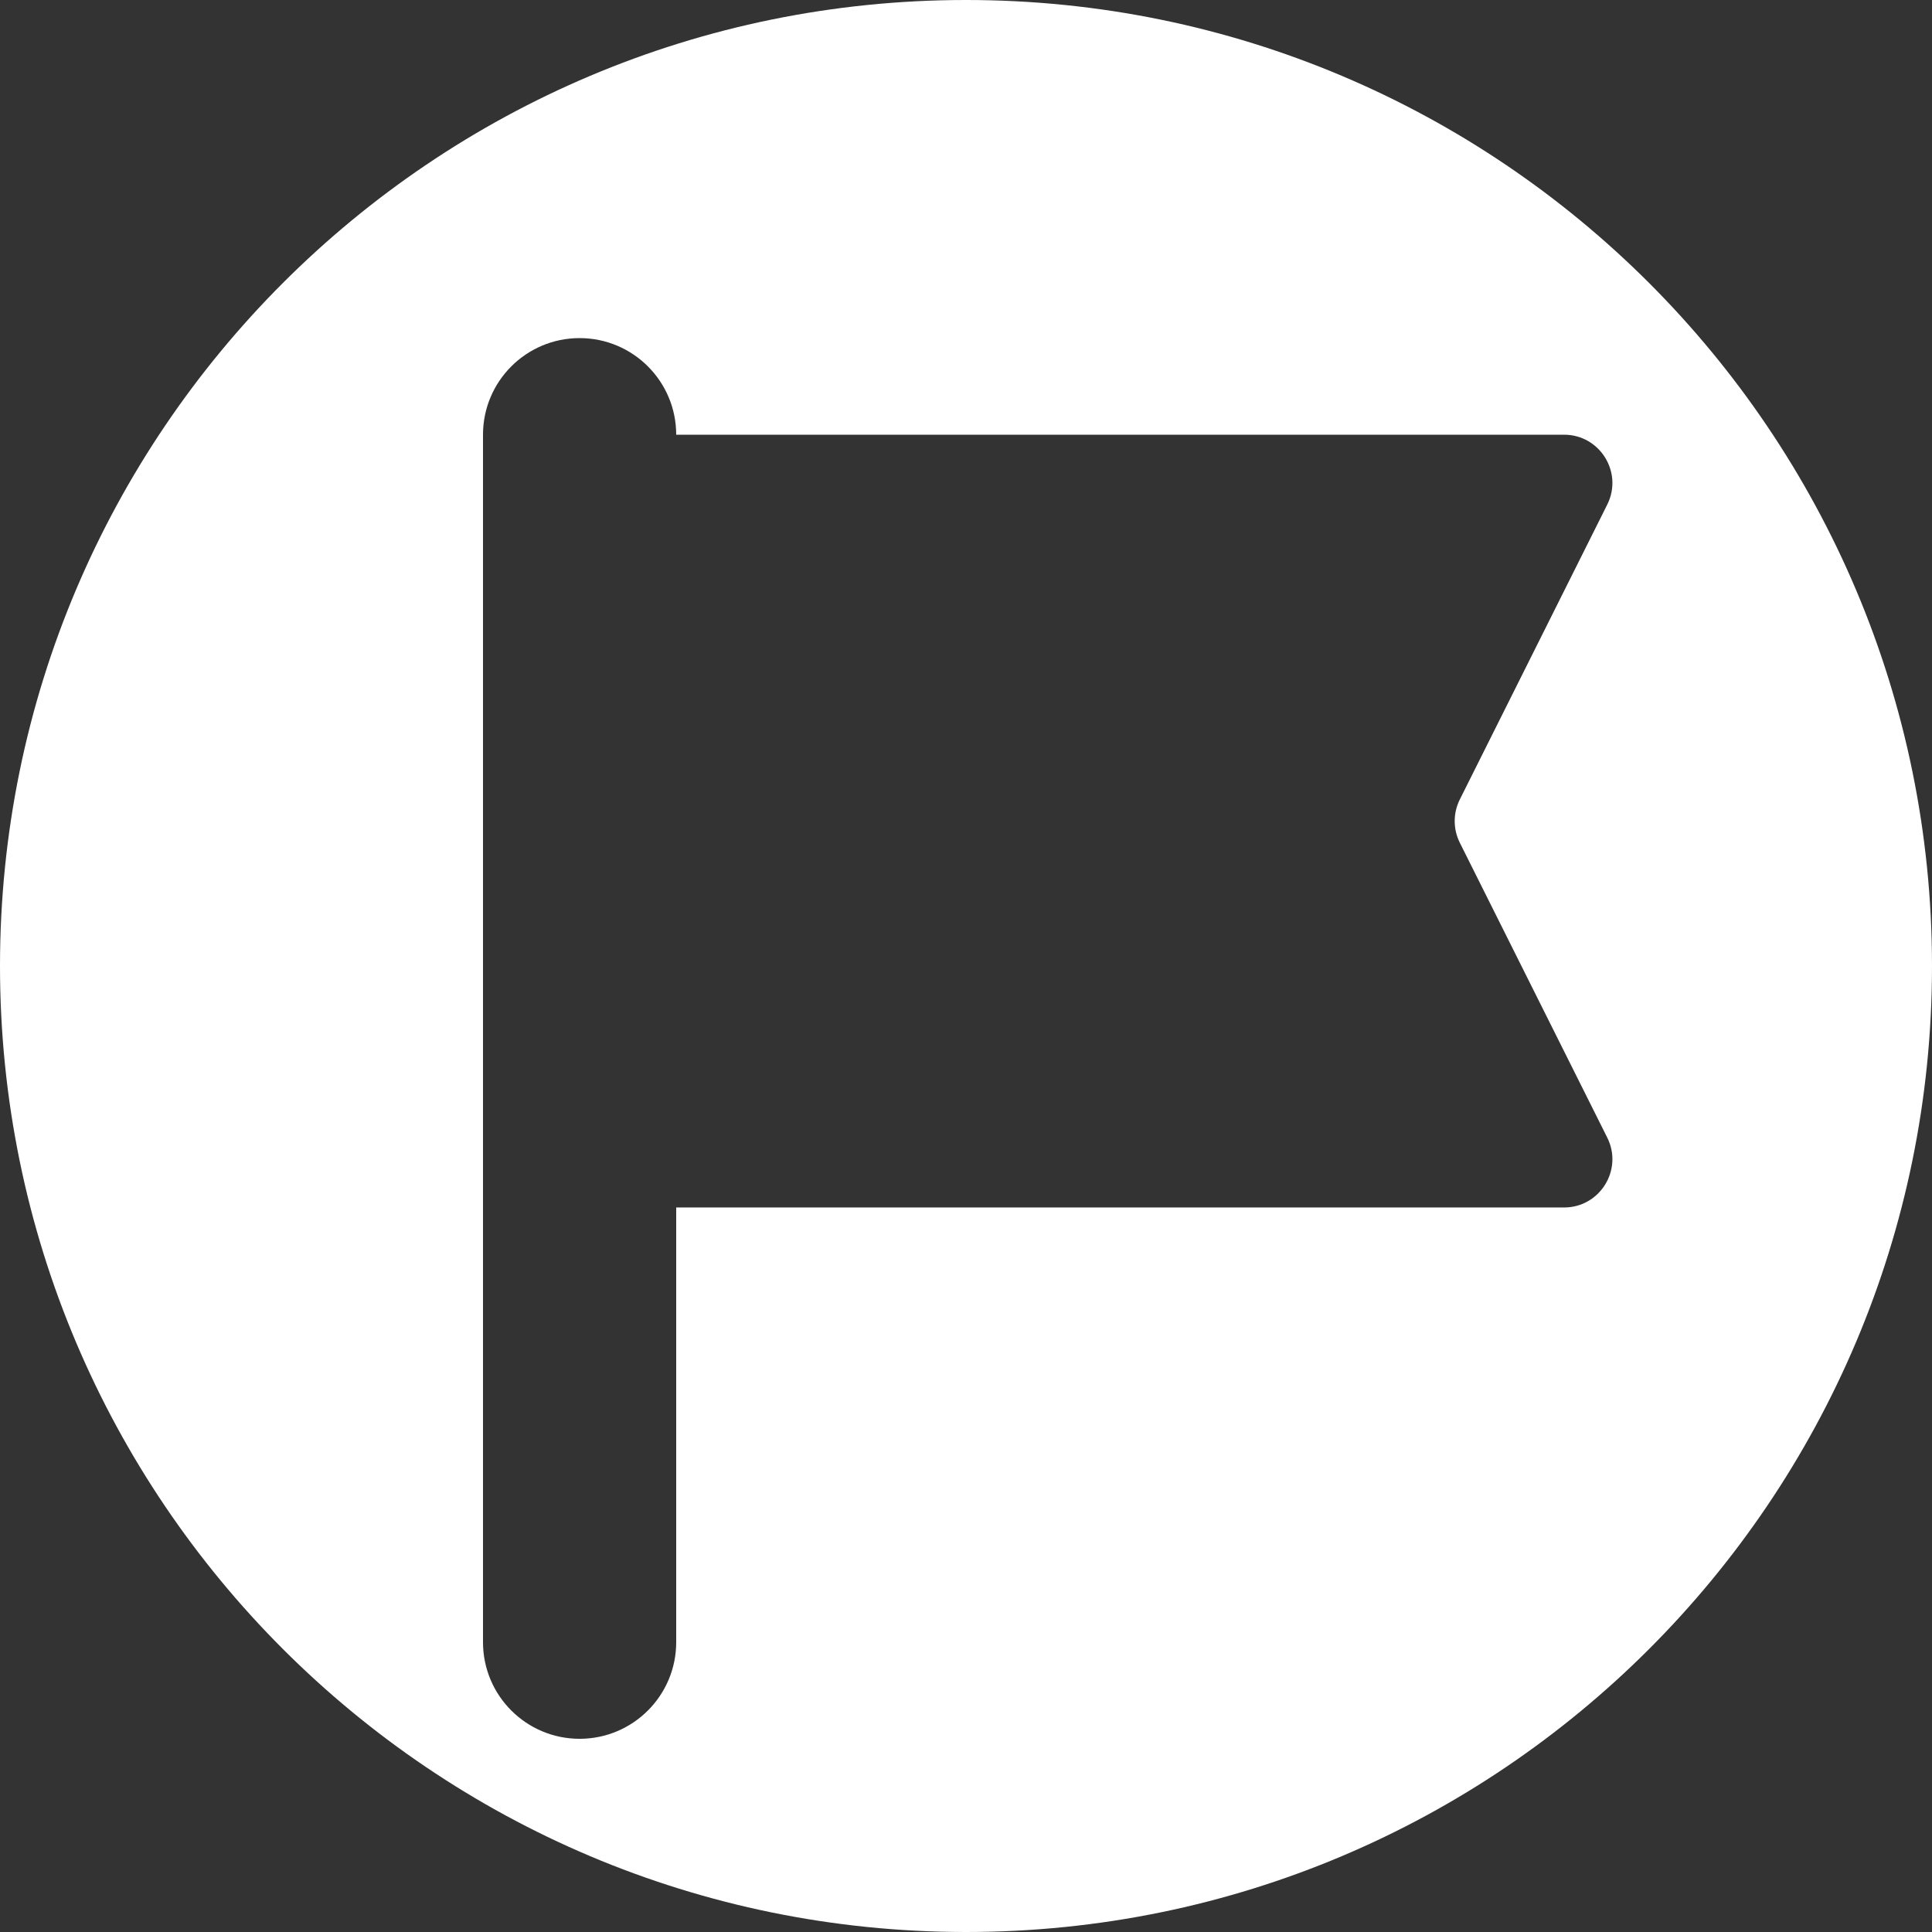 <?xml version="1.0" encoding="UTF-8"?> <svg xmlns="http://www.w3.org/2000/svg" width="140" height="140" viewBox="0 0 140 140" fill="none"><rect x="0" y="0" width="140" height="140" fill="#333333" stroke="none"/> <path fill-rule="evenodd" clip-rule="evenodd" d="M140 70C140 108.66 108.66 140 70 140C31.34 140 0 108.66 0 70C0 31.34 31.34 0 70 0C108.66 0 140 31.34 140 70ZM35 31.5C35 27.634 38.134 24.5 42 24.5C45.866 24.5 49 27.634 49 31.5H113.337C115.939 31.5 117.631 34.238 116.467 36.565L105.783 57.934C105.29 58.92 105.29 60.079 105.783 61.065L116.467 82.434C117.631 84.761 115.939 87.499 113.337 87.499H49V119C49 122.866 45.866 126 42 126C38.134 126 35 122.866 35 119L35 87.499V31.5Z" fill="white"></path> </svg> 